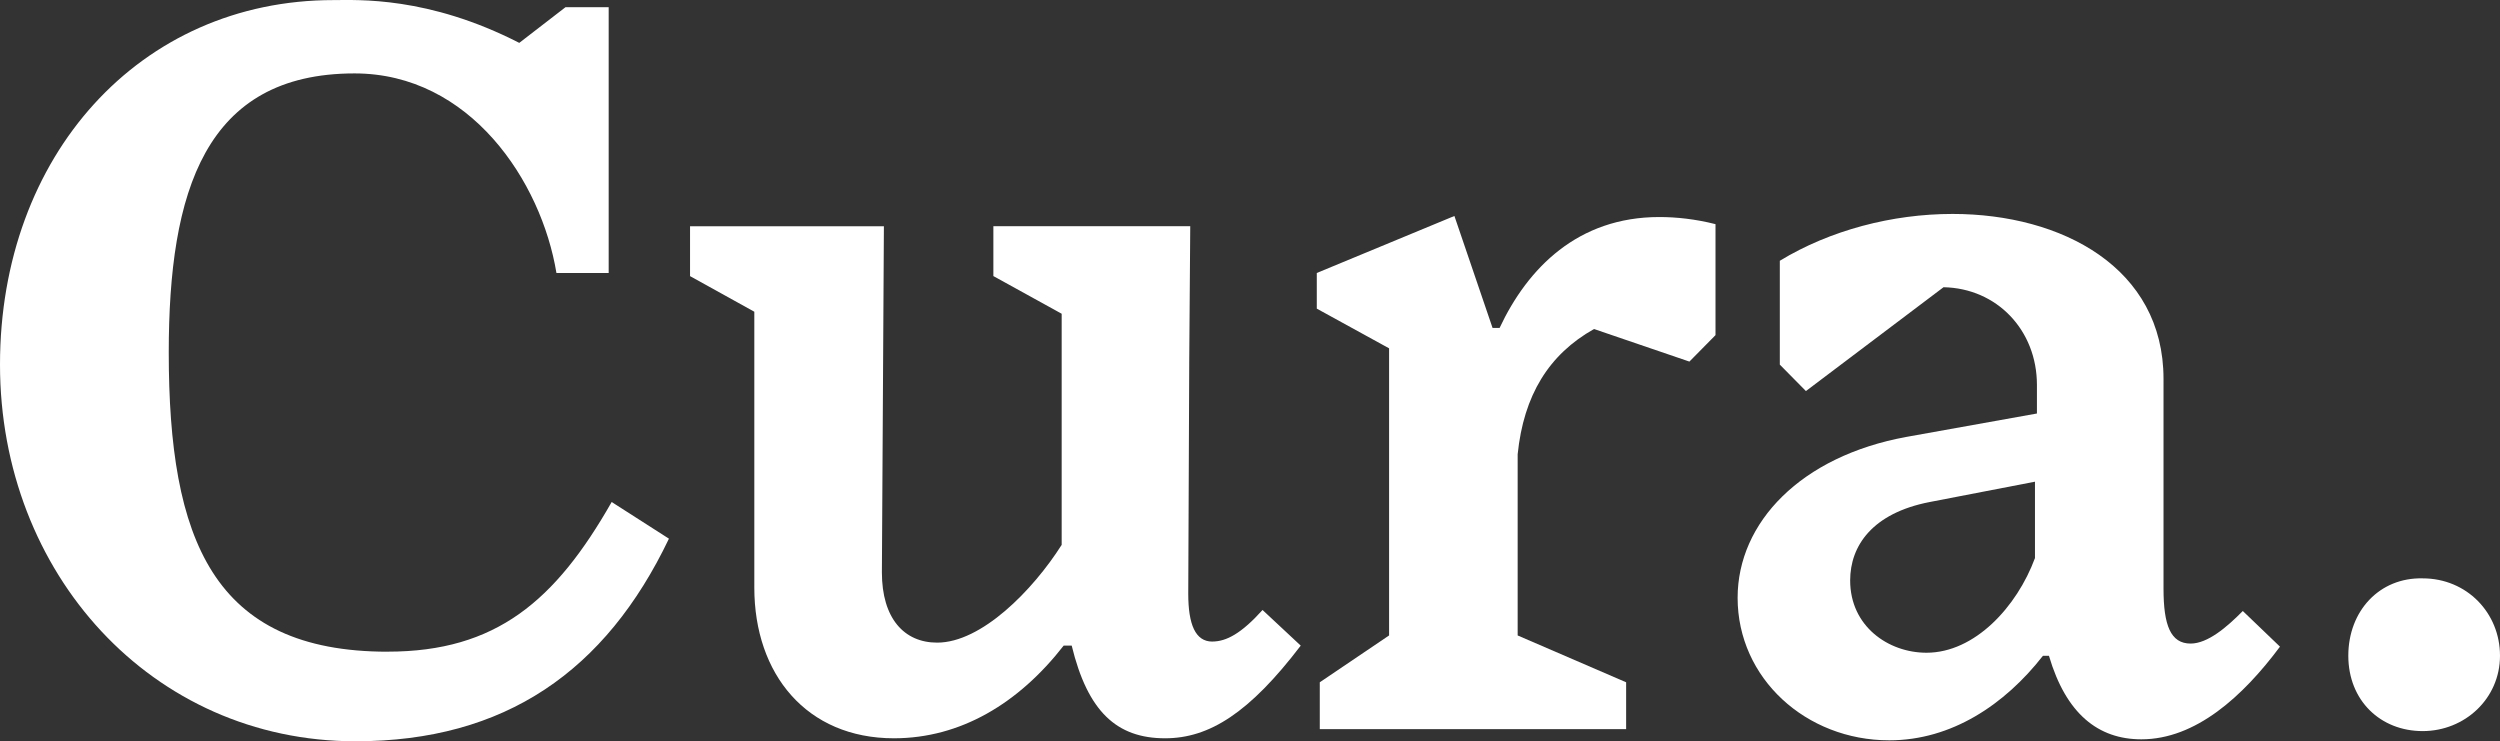 <svg width="172" height="51" viewBox="0 0 172 51" fill="none" xmlns="http://www.w3.org/2000/svg">
    <rect x="0" y="0" width="172" height="51" fill="#333333" stroke="none"/>
    <path d="M26.673 44.837C14.648 44.837 11.61 37.133 11.61 24.245C11.61 13.176 14.098 5.051 24.393 5.051C32.34 5.051 37.246 12.477 38.283 18.782H41.877V0.497H38.904L35.725 2.95C29.439 -0.273 24.602 0.006 22.942 0.006C9.605 0.006 0 10.723 0 25.084C0 39.444 10.435 51 24.462 51C34.757 51 41.668 46.167 46.023 37.061L42.083 34.538C38.214 41.334 34.136 44.834 26.673 44.834" fill="white"/>
    <path d="M83.41 44.141C82.236 44.141 81.752 42.951 81.752 40.849L81.82 24.738L81.889 15.562H68.344V18.994L73.043 21.586V37.487C71.038 40.64 67.516 44.213 64.475 44.213C62.195 44.213 60.674 42.533 60.674 39.38L60.812 15.565H47.475V18.997L51.897 21.447V40.428C51.897 46.382 55.491 50.794 61.502 50.794C66.064 50.794 70.07 48.414 73.18 44.419H73.733C74.838 48.971 76.843 50.794 80.159 50.794C83.201 50.794 85.964 49.044 89.49 44.419L86.863 41.967C85.412 43.578 84.375 44.138 83.407 44.138" fill="white"/>
    <path d="M140.006 38.394C138.763 41.756 135.86 44.908 132.543 44.908C129.917 44.908 127.291 43.088 127.291 39.936C127.291 37.555 128.812 35.311 132.75 34.542L140.006 33.14V38.394ZM150.717 44.278C149.334 44.278 148.85 43.018 148.85 40.496V26.066C148.85 18.431 141.871 14.719 134.336 14.719C130.189 14.719 125.905 15.839 122.451 17.941V25.085L124.247 26.905L133.715 19.761C137.377 19.831 140.141 22.704 140.141 26.487V28.449L131.157 30.06C123.901 31.39 119.548 35.944 119.548 41.129C119.548 46.661 124.247 50.934 129.98 50.934C134.264 50.934 137.927 48.481 140.553 45.12H140.968C142.143 49.111 144.356 50.865 147.326 50.865C151.058 50.865 154.305 47.924 156.862 44.49L154.305 42.037C153.2 43.158 151.885 44.278 150.711 44.278" fill="white"/>
    <path d="M103.173 22.564H102.689L100.063 14.859L90.595 18.781V21.234L95.569 23.965V43.719L90.801 46.941V50.164H111.878V46.941L104.415 43.719V31.252C104.831 27.191 106.558 24.387 109.668 22.636L116.231 24.877L118.027 23.057V15.422C116.644 15.071 115.332 14.932 114.158 14.932C108.562 14.932 105.106 18.436 103.17 22.566" fill="white"/>
    <path d="M166.679 39.791C163.707 39.721 161.564 42.032 161.564 45.114C161.564 48.197 163.775 50.299 166.679 50.299C169.583 50.299 172 48.058 172 45.114C172 42.171 169.72 39.791 166.679 39.791Z" fill="white"/>
</svg>
